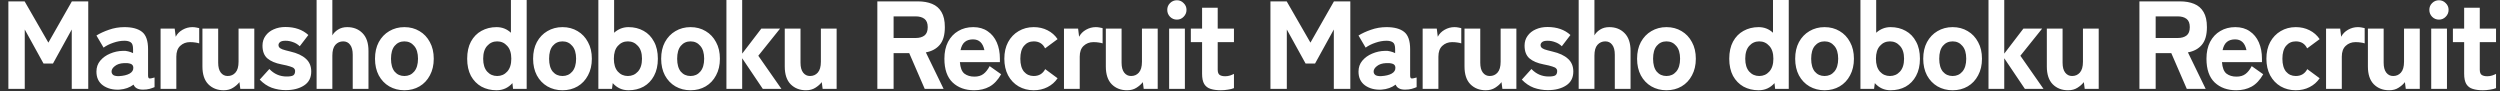 <svg width="2800" height="102" viewBox="0 0 2800 102" fill="none" xmlns="http://www.w3.org/2000/svg">
<rect x="0" y="0" width="2800" height="102" fill="#333333" stroke="none"/>
<path d="M9.38 99.54V1.54H27.58L54.18 47.74L80.5 1.54H98.84V99.54H80.36V33.04L59.36 71.12H48.72L27.72 33.04V99.54H9.38ZM133.765 100.38C126.391 100.753 120.231 99.167 115.285 95.62C110.431 92.073 108.005 86.94 108.005 80.22C108.005 75.46 109.405 71.4 112.205 68.04C115.098 64.587 118.785 61.927 123.265 60.06C127.838 58.1 132.551 57.073 137.405 56.98C139.551 56.793 141.605 56.98 143.565 57.54C145.525 58.007 147.345 58.66 149.025 59.5V55.02C149.025 51.1 148.185 48.58 146.505 47.46C144.825 46.247 142.445 45.64 139.365 45.64C135.351 45.64 131.198 46.387 126.905 47.88C122.705 49.28 119.065 51.1 115.985 53.34L108.005 39.76C111.925 37.333 116.591 35.187 122.005 33.32C127.511 31.36 133.298 30.38 139.365 30.38C148.045 30.38 154.625 32.153 159.105 35.7C163.585 39.247 165.825 45.687 165.825 55.02V84.42C165.825 86.38 166.245 87.5 167.085 87.78C168.018 88.06 170.025 87.733 173.105 86.8V97.58C171.611 98.233 169.745 98.887 167.505 99.54C165.265 100.1 162.791 100.38 160.085 100.38C154.578 100.38 151.078 98.513 149.585 94.78C145.291 98.047 140.018 99.913 133.765 100.38ZM133.345 85.26C138.291 84.98 142.211 84.047 145.105 82.46C148.091 80.78 149.491 78.493 149.305 75.6C149.211 73.453 148.138 72.053 146.085 71.4C144.125 70.747 141.698 70.513 138.805 70.7C134.511 70.887 131.105 72.007 128.585 74.06C126.065 76.02 124.851 78.12 124.945 80.36C125.038 81.947 125.738 83.207 127.045 84.14C128.445 84.98 130.545 85.353 133.345 85.26ZM179.85 99.54V32.06H195.67L196.79 41.16C198.47 37.893 201.036 35.28 204.49 33.32C207.943 31.36 211.583 30.38 215.41 30.38C216.996 30.38 218.443 30.52 219.75 30.8C221.056 30.987 222.176 31.22 223.11 31.5V48.58C221.71 48.113 220.216 47.787 218.63 47.6C217.043 47.32 215.083 47.18 212.75 47.18C208.456 47.18 204.816 48.58 201.83 51.38C198.936 54.087 197.49 58.1 197.49 63.42V99.54H179.85ZM250.523 101.08C243.523 101.08 237.783 98.84 233.303 94.36C228.917 89.88 226.723 83.253 226.723 74.48V32.06H244.363V70.28C244.363 75.133 245.343 78.82 247.303 81.34C249.263 83.86 251.83 85.12 255.003 85.12C258.55 85.12 261.443 83.86 263.683 81.34C266.017 78.727 267.183 74.667 267.183 69.16V32.06H284.823V99.54H269.143L268.163 91.98C266.39 94.313 264.01 96.413 261.023 98.28C258.13 100.147 254.63 101.08 250.523 101.08ZM320.025 100.94C314.611 100.94 309.385 100.053 304.345 98.28C299.398 96.413 294.918 93.38 290.905 89.18L301.685 77.28C307.005 82.88 313.445 85.68 321.005 85.68C324.551 85.68 327.025 85.26 328.425 84.42C329.825 83.487 330.525 81.807 330.525 79.38C330.525 78.353 330.151 77.467 329.405 76.72C328.751 75.88 327.305 75.133 325.065 74.48C322.918 73.733 319.651 72.94 315.265 72.1C308.451 70.793 303.178 68.553 299.445 65.38C295.805 62.207 293.985 57.447 293.985 51.1C293.985 46.9 295.105 43.26 297.345 40.18C299.585 37.007 302.618 34.58 306.445 32.9C310.365 31.127 314.751 30.24 319.605 30.24C330.245 30.24 338.831 33.227 345.365 39.2L335.705 51.8C333.465 49.653 330.945 48.113 328.145 47.18C325.438 46.153 322.685 45.64 319.885 45.64C316.805 45.64 314.705 46.153 313.585 47.18C312.465 48.113 311.905 49.233 311.905 50.54C311.905 51.473 312.185 52.313 312.745 53.06C313.305 53.807 314.518 54.553 316.385 55.3C318.251 55.953 321.145 56.747 325.065 57.68C332.811 59.453 338.645 62.16 342.565 65.8C346.578 69.347 348.585 74.107 348.585 80.08C348.585 87.08 345.878 92.307 340.465 95.76C335.145 99.213 328.331 100.94 320.025 100.94ZM354.593 99.54V3.55244e-05H372.233V39.62C373.539 37.193 375.639 35.047 378.533 33.18C381.426 31.313 384.879 30.38 388.893 30.38C395.893 30.38 401.586 32.62 405.973 37.1C410.453 41.58 412.693 48.207 412.693 56.98V99.54H395.053V61.32C395.053 56.373 394.073 52.64 392.113 50.12C390.246 47.6 387.679 46.34 384.413 46.34C380.866 46.34 377.926 47.647 375.593 50.26C373.353 52.78 372.233 56.793 372.233 62.3V99.54H354.593ZM452.904 101.08C446.651 101.08 441.004 99.633 435.964 96.74C431.018 93.847 427.098 89.74 424.204 84.42C421.404 79.1 420.004 72.893 420.004 65.8C420.004 58.613 421.404 52.407 424.204 47.18C427.098 41.86 431.018 37.753 435.964 34.86C441.004 31.873 446.651 30.38 452.904 30.38C459.251 30.38 464.898 31.873 469.844 34.86C474.791 37.753 478.664 41.86 481.464 47.18C484.358 52.407 485.804 58.613 485.804 65.8C485.804 72.893 484.358 79.1 481.464 84.42C478.664 89.74 474.791 93.847 469.844 96.74C464.898 99.633 459.251 101.08 452.904 101.08ZM452.904 85.12C457.384 85.12 461.024 83.487 463.824 80.22C466.718 76.86 468.164 72.053 468.164 65.8C468.164 59.453 466.718 54.647 463.824 51.38C461.024 48.02 457.384 46.34 452.904 46.34C448.424 46.34 444.784 48.02 441.984 51.38C439.278 54.647 437.924 59.453 437.924 65.8C437.924 72.053 439.278 76.86 441.984 80.22C444.784 83.487 448.424 85.12 452.904 85.12ZM556.138 101.08C549.885 101.08 544.238 99.727 539.198 97.02C534.251 94.22 530.331 90.207 527.438 84.98C524.638 79.66 523.238 73.267 523.238 65.8C523.238 58.24 524.638 51.847 527.438 46.62C530.331 41.3 534.251 37.287 539.198 34.58C544.238 31.78 549.885 30.38 556.138 30.38C562.391 30.38 567.758 32.48 572.238 36.68V3.55244e-05H589.878V99.54H574.618L573.918 93.1C569.158 98.42 563.231 101.08 556.138 101.08ZM556.838 85.12C561.318 85.12 565.051 83.487 568.038 80.22C571.118 76.86 572.658 72.053 572.658 65.8C572.658 59.453 571.118 54.647 568.038 51.38C565.051 48.02 561.318 46.34 556.838 46.34C552.358 46.34 548.625 48.02 545.638 51.38C542.651 54.647 541.158 59.453 541.158 65.8C541.158 72.053 542.651 76.86 545.638 80.22C548.625 83.487 552.358 85.12 556.838 85.12ZM629.972 101.08C623.718 101.08 618.072 99.633 613.032 96.74C608.085 93.847 604.165 89.74 601.272 84.42C598.472 79.1 597.072 72.893 597.072 65.8C597.072 58.613 598.472 52.407 601.272 47.18C604.165 41.86 608.085 37.753 613.032 34.86C618.072 31.873 623.718 30.38 629.972 30.38C636.318 30.38 641.965 31.873 646.912 34.86C651.858 37.753 655.732 41.86 658.532 47.18C661.425 52.407 662.872 58.613 662.872 65.8C662.872 72.893 661.425 79.1 658.532 84.42C655.732 89.74 651.858 93.847 646.912 96.74C641.965 99.633 636.318 101.08 629.972 101.08ZM629.972 85.12C634.452 85.12 638.092 83.487 640.892 80.22C643.785 76.86 645.232 72.053 645.232 65.8C645.232 59.453 643.785 54.647 640.892 51.38C638.092 48.02 634.452 46.34 629.972 46.34C625.492 46.34 621.852 48.02 619.052 51.38C616.345 54.647 614.992 59.453 614.992 65.8C614.992 72.053 616.345 76.86 619.052 80.22C621.852 83.487 625.492 85.12 629.972 85.12ZM703.907 101.08C696.907 101.08 691.027 98.42 686.267 93.1L685.427 99.54H670.167V3.55244e-05H687.807V36.68C692.474 32.48 697.84 30.38 703.907 30.38C710.254 30.38 715.9 31.78 720.847 34.58C725.794 37.287 729.667 41.3 732.467 46.62C735.36 51.847 736.807 58.24 736.807 65.8C736.807 73.267 735.36 79.66 732.467 84.98C729.667 90.207 725.794 94.22 720.847 97.02C715.9 99.727 710.254 101.08 703.907 101.08ZM703.207 85.12C707.687 85.12 711.42 83.487 714.407 80.22C717.487 76.86 719.027 72.053 719.027 65.8C719.027 59.453 717.487 54.647 714.407 51.38C711.42 48.02 707.687 46.34 703.207 46.34C698.727 46.34 694.994 48.02 692.007 51.38C689.02 54.647 687.527 59.453 687.527 65.8C687.527 72.053 689.02 76.86 692.007 80.22C694.994 83.487 698.727 85.12 703.207 85.12ZM773.4 101.08C767.147 101.08 761.5 99.633 756.46 96.74C751.514 93.847 747.594 89.74 744.7 84.42C741.9 79.1 740.5 72.893 740.5 65.8C740.5 58.613 741.9 52.407 744.7 47.18C747.594 41.86 751.514 37.753 756.46 34.86C761.5 31.873 767.147 30.38 773.4 30.38C779.747 30.38 785.394 31.873 790.34 34.86C795.287 37.753 799.16 41.86 801.96 47.18C804.854 52.407 806.3 58.613 806.3 65.8C806.3 72.893 804.854 79.1 801.96 84.42C799.16 89.74 795.287 93.847 790.34 96.74C785.394 99.633 779.747 101.08 773.4 101.08ZM773.4 85.12C777.88 85.12 781.52 83.487 784.32 80.22C787.214 76.86 788.66 72.053 788.66 65.8C788.66 59.453 787.214 54.647 784.32 51.38C781.52 48.02 777.88 46.34 773.4 46.34C768.92 46.34 765.28 48.02 762.48 51.38C759.774 54.647 758.42 59.453 758.42 65.8C758.42 72.053 759.774 76.86 762.48 80.22C765.28 83.487 768.92 85.12 773.4 85.12ZM813.596 99.54V3.55244e-05H831.236V60.06L852.656 32.06H873.656L849.296 62.44L875.196 99.54H854.336L831.236 65.24V99.54H813.596ZM902.727 101.08C895.727 101.08 889.987 98.84 885.507 94.36C881.12 89.88 878.927 83.253 878.927 74.48V32.06H896.567V70.28C896.567 75.133 897.547 78.82 899.507 81.34C901.467 83.86 904.033 85.12 907.207 85.12C910.753 85.12 913.647 83.86 915.887 81.34C918.22 78.727 919.387 74.667 919.387 69.16V32.06H937.027V99.54H921.347L920.367 91.98C918.593 94.313 916.213 96.413 913.227 98.28C910.333 100.147 906.833 101.08 902.727 101.08ZM982.626 99.54V1.54H1027.99C1034.15 1.54 1039.47 2.473 1043.95 4.34C1048.52 6.207 1052.02 9.24 1054.45 13.44C1056.97 17.64 1058.23 23.287 1058.23 30.38C1058.23 39.153 1056.31 45.78 1052.49 50.26C1048.75 54.647 1043.57 57.447 1036.95 58.66L1056.83 99.54H1035.69L1018.33 59.5H1000.83V99.54H982.626ZM1000.83 42.56H1025.47C1029.67 42.56 1032.98 41.627 1035.41 39.76C1037.83 37.893 1039.05 34.767 1039.05 30.38C1039.05 26.087 1037.83 23.007 1035.41 21.14C1032.98 19.273 1029.67 18.34 1025.47 18.34H1000.83V42.56ZM1091.04 101.08C1081.14 101.08 1073.12 98.187 1066.96 92.4C1060.8 86.52 1057.72 77.653 1057.72 65.8C1057.72 58.427 1059.07 52.127 1061.78 46.9C1064.58 41.58 1068.4 37.52 1073.26 34.72C1078.11 31.827 1083.71 30.38 1090.06 30.38C1096.4 30.38 1101.77 31.92 1106.16 35C1110.64 37.987 1114.04 42.14 1116.38 47.46C1118.71 52.78 1119.88 58.893 1119.88 65.8V69.58H1075.08C1075.54 75.833 1077.22 80.127 1080.12 82.46C1083.1 84.7 1086.84 85.82 1091.32 85.82C1095.42 85.82 1098.78 84.84 1101.4 82.88C1104.01 80.92 1106.34 77.98 1108.4 74.06L1121.28 83.16C1117.64 89.6 1113.3 94.22 1108.26 97.02C1103.31 99.727 1097.57 101.08 1091.04 101.08ZM1075.78 56.14H1102.52C1100.84 48.113 1096.59 44.1 1089.78 44.1C1086.04 44.1 1083.01 45.033 1080.68 46.9C1078.34 48.767 1076.71 51.847 1075.78 56.14ZM1157.75 101.08C1151.5 101.08 1145.85 99.633 1140.81 96.74C1135.86 93.847 1131.94 89.74 1129.05 84.42C1126.25 79.1 1124.85 72.893 1124.85 65.8C1124.85 58.613 1126.25 52.407 1129.05 47.18C1131.94 41.86 1135.86 37.753 1140.81 34.86C1145.85 31.873 1151.5 30.38 1157.75 30.38C1163.44 30.38 1168.58 31.547 1173.15 33.88C1177.82 36.213 1181.6 39.527 1184.49 43.82L1170.49 54.18C1167.97 48.953 1163.72 46.34 1157.75 46.34C1153.27 46.34 1149.63 48.02 1146.83 51.38C1144.12 54.647 1142.77 59.453 1142.77 65.8C1142.77 72.053 1144.12 76.86 1146.83 80.22C1149.63 83.487 1153.27 85.12 1157.75 85.12C1163.63 85.12 1167.92 82.553 1170.63 77.42L1184.49 87.64C1181.6 91.933 1177.82 95.247 1173.15 97.58C1168.58 99.913 1163.44 101.08 1157.75 101.08ZM1191.66 99.54V32.06H1207.48L1208.6 41.16C1210.28 37.893 1212.84 35.28 1216.3 33.32C1219.75 31.36 1223.39 30.38 1227.22 30.38C1228.8 30.38 1230.25 30.52 1231.56 30.8C1232.86 30.987 1233.98 31.22 1234.92 31.5V48.58C1233.52 48.113 1232.02 47.787 1230.44 47.6C1228.85 47.32 1226.89 47.18 1224.56 47.18C1220.26 47.18 1216.62 48.58 1213.64 51.38C1210.74 54.087 1209.3 58.1 1209.3 63.42V99.54H1191.66ZM1262.33 101.08C1255.33 101.08 1249.59 98.84 1245.11 94.36C1240.72 89.88 1238.53 83.253 1238.53 74.48V32.06H1256.17V70.28C1256.17 75.133 1257.15 78.82 1259.11 81.34C1261.07 83.86 1263.64 85.12 1266.81 85.12C1270.36 85.12 1273.25 83.86 1275.49 81.34C1277.82 78.727 1278.99 74.667 1278.99 69.16V32.06H1296.63V99.54H1280.95L1279.97 91.98C1278.2 94.313 1275.82 96.413 1272.83 98.28C1269.94 100.147 1266.44 101.08 1262.33 101.08ZM1309.43 99.54V32.06H1327.07V99.54H1309.43ZM1318.11 21.98C1315.12 21.98 1312.56 20.907 1310.41 18.76C1308.36 16.613 1307.33 14.047 1307.33 11.06C1307.33 8.073 1308.36 5.553 1310.41 3.5C1312.56 1.353 1315.12 0.28 1318.11 0.28C1321.1 0.28 1323.62 1.353 1325.67 3.5C1327.82 5.553 1328.89 8.073 1328.89 11.06C1328.89 14.047 1327.82 16.613 1325.67 18.76C1323.62 20.907 1321.1 21.98 1318.11 21.98ZM1367.33 101.08C1362.85 101.08 1359.02 100.567 1355.85 99.54C1352.77 98.607 1350.39 96.787 1348.71 94.08C1347.12 91.373 1346.33 87.547 1346.33 82.6V47.18H1333.73V32.06H1346.33V8.68H1363.83V32.06H1382.03V47.18H1363.83V77.98C1363.83 80.873 1364.53 82.833 1365.93 83.86C1367.42 84.887 1369.52 85.4 1372.23 85.4C1374.09 85.4 1375.91 85.12 1377.69 84.56C1379.55 83.907 1381 83.3 1382.03 82.74V98.7C1380.25 99.447 1378.01 100.007 1375.31 100.38C1372.69 100.847 1370.03 101.08 1367.33 101.08ZM1422.9 99.54V1.54H1441.1L1467.7 47.74L1494.02 1.54H1512.36V99.54H1493.88V33.04L1472.88 71.12H1462.24L1441.24 33.04V99.54H1422.9ZM1547.29 100.38C1539.92 100.753 1533.76 99.167 1528.81 95.62C1523.96 92.073 1521.53 86.94 1521.53 80.22C1521.53 75.46 1522.93 71.4 1525.73 68.04C1528.62 64.587 1532.31 61.927 1536.79 60.06C1541.36 58.1 1546.08 57.073 1550.93 56.98C1553.08 56.793 1555.13 56.98 1557.09 57.54C1559.05 58.007 1560.87 58.66 1562.55 59.5V55.02C1562.55 51.1 1561.71 48.58 1560.03 47.46C1558.35 46.247 1555.97 45.64 1552.89 45.64C1548.88 45.64 1544.72 46.387 1540.43 47.88C1536.23 49.28 1532.59 51.1 1529.51 53.34L1521.53 39.76C1525.45 37.333 1530.12 35.187 1535.53 33.32C1541.04 31.36 1546.82 30.38 1552.89 30.38C1561.57 30.38 1568.15 32.153 1572.63 35.7C1577.11 39.247 1579.35 45.687 1579.35 55.02V84.42C1579.35 86.38 1579.77 87.5 1580.61 87.78C1581.54 88.06 1583.55 87.733 1586.63 86.8V97.58C1585.14 98.233 1583.27 98.887 1581.03 99.54C1578.79 100.1 1576.32 100.38 1573.61 100.38C1568.1 100.38 1564.6 98.513 1563.11 94.78C1558.82 98.047 1553.54 99.913 1547.29 100.38ZM1546.87 85.26C1551.82 84.98 1555.74 84.047 1558.63 82.46C1561.62 80.78 1563.02 78.493 1562.83 75.6C1562.74 73.453 1561.66 72.053 1559.61 71.4C1557.65 70.747 1555.22 70.513 1552.33 70.7C1548.04 70.887 1544.63 72.007 1542.11 74.06C1539.59 76.02 1538.38 78.12 1538.47 80.36C1538.56 81.947 1539.26 83.207 1540.57 84.14C1541.97 84.98 1544.07 85.353 1546.87 85.26ZM1593.37 99.54V32.06H1609.19L1610.31 41.16C1611.99 37.893 1614.56 35.28 1618.01 33.32C1621.47 31.36 1625.11 30.38 1628.93 30.38C1630.52 30.38 1631.97 30.52 1633.27 30.8C1634.58 30.987 1635.7 31.22 1636.63 31.5V48.58C1635.23 48.113 1633.74 47.787 1632.15 47.6C1630.57 47.32 1628.61 47.18 1626.27 47.18C1621.98 47.18 1618.34 48.58 1615.35 51.38C1612.46 54.087 1611.01 58.1 1611.01 63.42V99.54H1593.37ZM1664.05 101.08C1657.05 101.08 1651.31 98.84 1646.83 94.36C1642.44 89.88 1640.25 83.253 1640.25 74.48V32.06H1657.89V70.28C1657.89 75.133 1658.87 78.82 1660.83 81.34C1662.79 83.86 1665.35 85.12 1668.53 85.12C1672.07 85.12 1674.97 83.86 1677.21 81.34C1679.54 78.727 1680.71 74.667 1680.71 69.16V32.06H1698.35V99.54H1682.67L1681.69 91.98C1679.91 94.313 1677.53 96.413 1674.55 98.28C1671.65 100.147 1668.15 101.08 1664.05 101.08ZM1733.55 100.94C1728.14 100.94 1722.91 100.053 1717.87 98.28C1712.92 96.413 1708.44 93.38 1704.43 89.18L1715.21 77.28C1720.53 82.88 1726.97 85.68 1734.53 85.68C1738.08 85.68 1740.55 85.26 1741.95 84.42C1743.35 83.487 1744.05 81.807 1744.05 79.38C1744.05 78.353 1743.68 77.467 1742.93 76.72C1742.28 75.88 1740.83 75.133 1738.59 74.48C1736.44 73.733 1733.18 72.94 1728.79 72.1C1721.98 70.793 1716.7 68.553 1712.97 65.38C1709.33 62.207 1707.51 57.447 1707.51 51.1C1707.51 46.9 1708.63 43.26 1710.87 40.18C1713.11 37.007 1716.14 34.58 1719.97 32.9C1723.89 31.127 1728.28 30.24 1733.13 30.24C1743.77 30.24 1752.36 33.227 1758.89 39.2L1749.23 51.8C1746.99 49.653 1744.47 48.113 1741.67 47.18C1738.96 46.153 1736.21 45.64 1733.41 45.64C1730.33 45.64 1728.23 46.153 1727.11 47.18C1725.99 48.113 1725.43 49.233 1725.43 50.54C1725.43 51.473 1725.71 52.313 1726.27 53.06C1726.83 53.807 1728.04 54.553 1729.91 55.3C1731.78 55.953 1734.67 56.747 1738.59 57.68C1746.34 59.453 1752.17 62.16 1756.09 65.8C1760.1 69.347 1762.11 74.107 1762.11 80.08C1762.11 87.08 1759.4 92.307 1753.99 95.76C1748.67 99.213 1741.86 100.94 1733.55 100.94ZM1768.12 99.54V3.55244e-05H1785.76V39.62C1787.06 37.193 1789.16 35.047 1792.06 33.18C1794.95 31.313 1798.4 30.38 1802.42 30.38C1809.42 30.38 1815.11 32.62 1819.5 37.1C1823.98 41.58 1826.22 48.207 1826.22 56.98V99.54H1808.58V61.32C1808.58 56.373 1807.6 52.64 1805.64 50.12C1803.77 47.6 1801.2 46.34 1797.94 46.34C1794.39 46.34 1791.45 47.647 1789.12 50.26C1786.88 52.78 1785.76 56.793 1785.76 62.3V99.54H1768.12ZM1866.43 101.08C1860.18 101.08 1854.53 99.633 1849.49 96.74C1844.54 93.847 1840.62 89.74 1837.73 84.42C1834.93 79.1 1833.53 72.893 1833.53 65.8C1833.53 58.613 1834.93 52.407 1837.73 47.18C1840.62 41.86 1844.54 37.753 1849.49 34.86C1854.53 31.873 1860.18 30.38 1866.43 30.38C1872.78 30.38 1878.42 31.873 1883.37 34.86C1888.32 37.753 1892.19 41.86 1894.99 47.18C1897.88 52.407 1899.33 58.613 1899.33 65.8C1899.33 72.893 1897.88 79.1 1894.99 84.42C1892.19 89.74 1888.32 93.847 1883.37 96.74C1878.42 99.633 1872.78 101.08 1866.43 101.08ZM1866.43 85.12C1870.91 85.12 1874.55 83.487 1877.35 80.22C1880.24 76.86 1881.69 72.053 1881.69 65.8C1881.69 59.453 1880.24 54.647 1877.35 51.38C1874.55 48.02 1870.91 46.34 1866.43 46.34C1861.95 46.34 1858.31 48.02 1855.51 51.38C1852.8 54.647 1851.45 59.453 1851.45 65.8C1851.45 72.053 1852.8 76.86 1855.51 80.22C1858.31 83.487 1861.95 85.12 1866.43 85.12ZM1969.66 101.08C1963.41 101.08 1957.76 99.727 1952.72 97.02C1947.78 94.22 1943.86 90.207 1940.96 84.98C1938.16 79.66 1936.76 73.267 1936.76 65.8C1936.76 58.24 1938.16 51.847 1940.96 46.62C1943.86 41.3 1947.78 37.287 1952.72 34.58C1957.76 31.78 1963.41 30.38 1969.66 30.38C1975.92 30.38 1981.28 32.48 1985.76 36.68V3.55244e-05H2003.4V99.54H1988.14L1987.44 93.1C1982.68 98.42 1976.76 101.08 1969.66 101.08ZM1970.36 85.12C1974.84 85.12 1978.58 83.487 1981.56 80.22C1984.64 76.86 1986.18 72.053 1986.18 65.8C1986.18 59.453 1984.64 54.647 1981.56 51.38C1978.58 48.02 1974.84 46.34 1970.36 46.34C1965.88 46.34 1962.15 48.02 1959.16 51.38C1956.18 54.647 1954.68 59.453 1954.68 65.8C1954.68 72.053 1956.18 76.86 1959.16 80.22C1962.15 83.487 1965.88 85.12 1970.36 85.12ZM2043.5 101.08C2037.24 101.08 2031.6 99.633 2026.56 96.74C2021.61 93.847 2017.69 89.74 2014.8 84.42C2012 79.1 2010.6 72.893 2010.6 65.8C2010.6 58.613 2012 52.407 2014.8 47.18C2017.69 41.86 2021.61 37.753 2026.56 34.86C2031.6 31.873 2037.24 30.38 2043.5 30.38C2049.84 30.38 2055.49 31.873 2060.44 34.86C2065.38 37.753 2069.26 41.86 2072.06 47.18C2074.95 52.407 2076.4 58.613 2076.4 65.8C2076.4 72.893 2074.95 79.1 2072.06 84.42C2069.26 89.74 2065.38 93.847 2060.44 96.74C2055.49 99.633 2049.84 101.08 2043.5 101.08ZM2043.5 85.12C2047.98 85.12 2051.62 83.487 2054.42 80.22C2057.31 76.86 2058.76 72.053 2058.76 65.8C2058.76 59.453 2057.31 54.647 2054.42 51.38C2051.62 48.02 2047.98 46.34 2043.5 46.34C2039.02 46.34 2035.38 48.02 2032.58 51.38C2029.87 54.647 2028.52 59.453 2028.52 65.8C2028.52 72.053 2029.87 76.86 2032.58 80.22C2035.38 83.487 2039.02 85.12 2043.5 85.12ZM2117.43 101.08C2110.43 101.08 2104.55 98.42 2099.79 93.1L2098.95 99.54H2083.69V3.55244e-05H2101.33V36.68C2106 32.48 2111.36 30.38 2117.43 30.38C2123.78 30.38 2129.42 31.78 2134.37 34.58C2139.32 37.287 2143.19 41.3 2145.99 46.62C2148.88 51.847 2150.33 58.24 2150.33 65.8C2150.33 73.267 2148.88 79.66 2145.99 84.98C2143.19 90.207 2139.32 94.22 2134.37 97.02C2129.42 99.727 2123.78 101.08 2117.43 101.08ZM2116.73 85.12C2121.21 85.12 2124.94 83.487 2127.93 80.22C2131.01 76.86 2132.55 72.053 2132.55 65.8C2132.55 59.453 2131.01 54.647 2127.93 51.38C2124.94 48.02 2121.21 46.34 2116.73 46.34C2112.25 46.34 2108.52 48.02 2105.53 51.38C2102.54 54.647 2101.05 59.453 2101.05 65.8C2101.05 72.053 2102.54 76.86 2105.53 80.22C2108.52 83.487 2112.25 85.12 2116.73 85.12ZM2186.92 101.08C2180.67 101.08 2175.02 99.633 2169.98 96.74C2165.04 93.847 2161.12 89.74 2158.22 84.42C2155.42 79.1 2154.02 72.893 2154.02 65.8C2154.02 58.613 2155.42 52.407 2158.22 47.18C2161.12 41.86 2165.04 37.753 2169.98 34.86C2175.02 31.873 2180.67 30.38 2186.92 30.38C2193.27 30.38 2198.92 31.873 2203.86 34.86C2208.81 37.753 2212.68 41.86 2215.48 47.18C2218.38 52.407 2219.82 58.613 2219.82 65.8C2219.82 72.893 2218.38 79.1 2215.48 84.42C2212.68 89.74 2208.81 93.847 2203.86 96.74C2198.92 99.633 2193.27 101.08 2186.92 101.08ZM2186.92 85.12C2191.4 85.12 2195.04 83.487 2197.84 80.22C2200.74 76.86 2202.18 72.053 2202.18 65.8C2202.18 59.453 2200.74 54.647 2197.84 51.38C2195.04 48.02 2191.4 46.34 2186.92 46.34C2182.44 46.34 2178.8 48.02 2176 51.38C2173.3 54.647 2171.94 59.453 2171.94 65.8C2171.94 72.053 2173.3 76.86 2176 80.22C2178.8 83.487 2182.44 85.12 2186.92 85.12ZM2227.12 99.54V3.55244e-05H2244.76V60.06L2266.18 32.06H2287.18L2262.82 62.44L2288.72 99.54H2267.86L2244.76 65.24V99.54H2227.12ZM2316.25 101.08C2309.25 101.08 2303.51 98.84 2299.03 94.36C2294.64 89.88 2292.45 83.253 2292.45 74.48V32.06H2310.09V70.28C2310.09 75.133 2311.07 78.82 2313.03 81.34C2314.99 83.86 2317.56 85.12 2320.73 85.12C2324.28 85.12 2327.17 83.86 2329.41 81.34C2331.74 78.727 2332.91 74.667 2332.91 69.16V32.06H2350.55V99.54H2334.87L2333.89 91.98C2332.12 94.313 2329.74 96.413 2326.75 98.28C2323.86 100.147 2320.36 101.08 2316.25 101.08ZM2396.15 99.54V1.54H2441.51C2447.67 1.54 2452.99 2.473 2457.47 4.34C2462.04 6.207 2465.54 9.24 2467.97 13.44C2470.49 17.64 2471.75 23.287 2471.75 30.38C2471.75 39.153 2469.84 45.78 2466.01 50.26C2462.28 54.647 2457.1 57.447 2450.47 58.66L2470.35 99.54H2449.21L2431.85 59.5H2414.35V99.54H2396.15ZM2414.35 42.56H2438.99C2443.19 42.56 2446.5 41.627 2448.93 39.76C2451.36 37.893 2452.57 34.767 2452.57 30.38C2452.57 26.087 2451.36 23.007 2448.93 21.14C2446.5 19.273 2443.19 18.34 2438.99 18.34H2414.35V42.56ZM2504.56 101.08C2494.67 101.08 2486.64 98.187 2480.48 92.4C2474.32 86.52 2471.24 77.653 2471.24 65.8C2471.24 58.427 2472.59 52.127 2475.3 46.9C2478.1 41.58 2481.93 37.52 2486.78 34.72C2491.63 31.827 2497.23 30.38 2503.58 30.38C2509.93 30.38 2515.29 31.92 2519.68 35C2524.16 37.987 2527.57 42.14 2529.9 47.46C2532.23 52.78 2533.4 58.893 2533.4 65.8V69.58H2488.6C2489.07 75.833 2490.75 80.127 2493.64 82.46C2496.63 84.7 2500.36 85.82 2504.84 85.82C2508.95 85.82 2512.31 84.84 2514.92 82.88C2517.53 80.92 2519.87 77.98 2521.92 74.06L2534.8 83.16C2531.16 89.6 2526.82 94.22 2521.78 97.02C2516.83 99.727 2511.09 101.08 2504.56 101.08ZM2489.3 56.14H2516.04C2514.36 48.113 2510.11 44.1 2503.3 44.1C2499.57 44.1 2496.53 45.033 2494.2 46.9C2491.87 48.767 2490.23 51.847 2489.3 56.14ZM2571.27 101.08C2565.02 101.08 2559.37 99.633 2554.33 96.74C2549.39 93.847 2545.47 89.74 2542.57 84.42C2539.77 79.1 2538.37 72.893 2538.37 65.8C2538.37 58.613 2539.77 52.407 2542.57 47.18C2545.47 41.86 2549.39 37.753 2554.33 34.86C2559.37 31.873 2565.02 30.38 2571.27 30.38C2576.97 30.38 2582.1 31.547 2586.67 33.88C2591.34 36.213 2595.12 39.527 2598.01 43.82L2584.01 54.18C2581.49 48.953 2577.25 46.34 2571.27 46.34C2566.79 46.34 2563.15 48.02 2560.35 51.38C2557.65 54.647 2556.29 59.453 2556.29 65.8C2556.29 72.053 2557.65 76.86 2560.35 80.22C2563.15 83.487 2566.79 85.12 2571.27 85.12C2577.15 85.12 2581.45 82.553 2584.15 77.42L2598.01 87.64C2595.12 91.933 2591.34 95.247 2586.67 97.58C2582.1 99.913 2576.97 101.08 2571.27 101.08ZM2605.18 99.54V32.06H2621L2622.12 41.16C2623.8 37.893 2626.37 35.28 2629.82 33.32C2633.27 31.36 2636.91 30.38 2640.74 30.38C2642.33 30.38 2643.77 30.52 2645.08 30.8C2646.39 30.987 2647.51 31.22 2648.44 31.5V48.58C2647.04 48.113 2645.55 47.787 2643.96 47.6C2642.37 47.32 2640.41 47.18 2638.08 47.18C2633.79 47.18 2630.15 48.58 2627.16 51.38C2624.27 54.087 2622.82 58.1 2622.82 63.42V99.54H2605.18ZM2675.85 101.08C2668.85 101.08 2663.11 98.84 2658.63 94.36C2654.25 89.88 2652.05 83.253 2652.05 74.48V32.06H2669.69V70.28C2669.69 75.133 2670.67 78.82 2672.63 81.34C2674.59 83.86 2677.16 85.12 2680.33 85.12C2683.88 85.12 2686.77 83.86 2689.01 81.34C2691.35 78.727 2692.51 74.667 2692.51 69.16V32.06H2710.15V99.54H2694.47L2693.49 91.98C2691.72 94.313 2689.34 96.413 2686.35 98.28C2683.46 100.147 2679.96 101.08 2675.85 101.08ZM2722.96 99.54V32.06H2740.6V99.54H2722.96ZM2731.64 21.98C2728.65 21.98 2726.08 20.907 2723.94 18.76C2721.88 16.613 2720.86 14.047 2720.86 11.06C2720.86 8.073 2721.88 5.553 2723.94 3.5C2726.08 1.353 2728.65 0.28 2731.64 0.28C2734.62 0.28 2737.14 1.353 2739.2 3.5C2741.34 5.553 2742.42 8.073 2742.42 11.06C2742.42 14.047 2741.34 16.613 2739.2 18.76C2737.14 20.907 2734.62 21.98 2731.64 21.98ZM2780.85 101.08C2776.37 101.08 2772.54 100.567 2769.37 99.54C2766.29 98.607 2763.91 96.787 2762.23 94.08C2760.64 91.373 2759.85 87.547 2759.85 82.6V47.18H2747.25V32.06H2759.85V8.68H2777.35V32.06H2795.55V47.18H2777.35V77.98C2777.35 80.873 2778.05 82.833 2779.45 83.86C2780.94 84.887 2783.04 85.4 2785.75 85.4C2787.62 85.4 2789.44 85.12 2791.21 84.56C2793.08 83.907 2794.52 83.3 2795.55 82.74V98.7C2793.78 99.447 2791.54 100.007 2788.83 100.38C2786.22 100.847 2783.56 101.08 2780.85 101.08Z" fill="white"/>
</svg>
